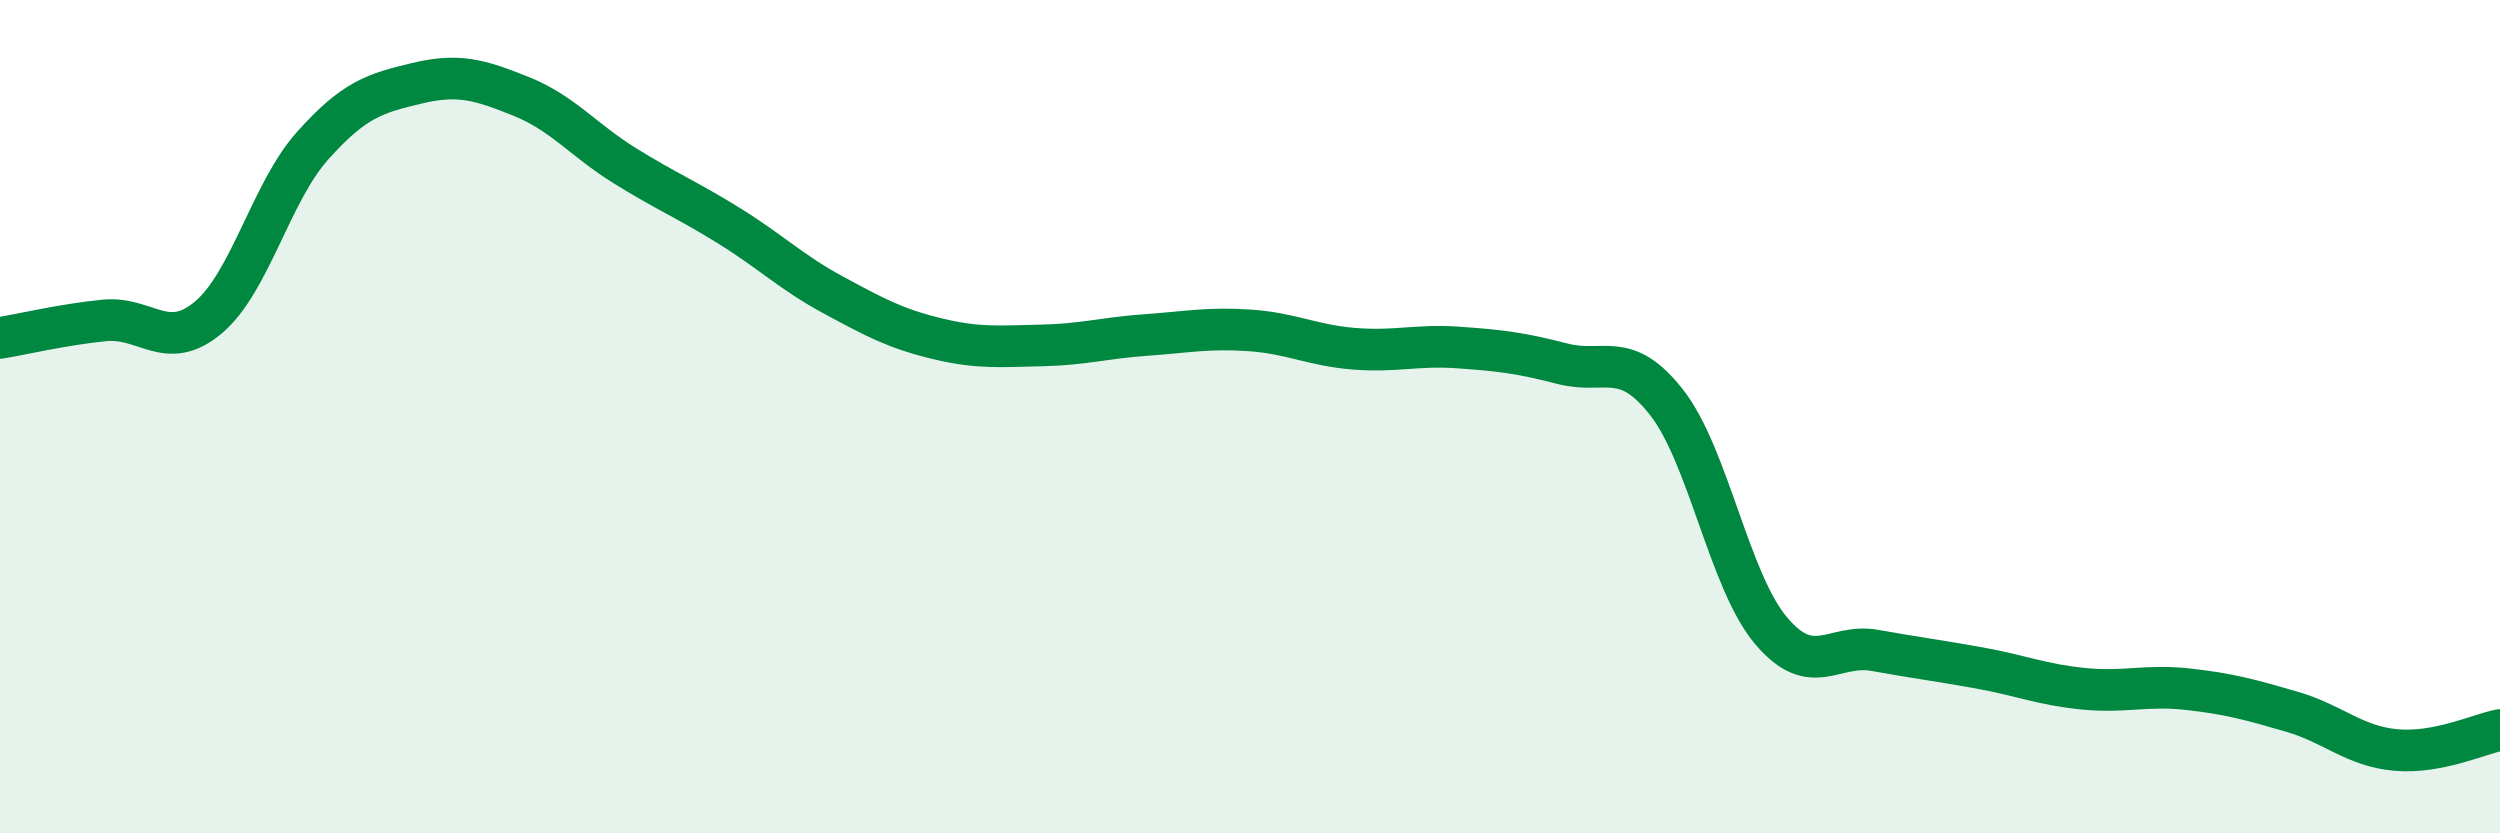 
    <svg width="60" height="20" viewBox="0 0 60 20" xmlns="http://www.w3.org/2000/svg">
      <path
        d="M 0,8.11 C 0.5,8.03 1.5,7.79 2.5,7.69 C 3.5,7.59 4,8.46 5,7.62 C 6,6.78 6.5,4.62 7.5,3.5 C 8.5,2.38 9,2.24 10,2 C 11,1.76 11.5,1.91 12.5,2.31 C 13.5,2.71 14,3.36 15,3.98 C 16,4.6 16.5,4.8 17.5,5.42 C 18.5,6.04 19,6.54 20,7.08 C 21,7.62 21.5,7.89 22.5,8.13 C 23.5,8.37 24,8.31 25,8.29 C 26,8.27 26.5,8.11 27.5,8.04 C 28.5,7.97 29,7.86 30,7.93 C 31,8 31.5,8.29 32.5,8.37 C 33.5,8.45 34,8.27 35,8.34 C 36,8.41 36.5,8.47 37.5,8.73 C 38.5,8.99 39,8.38 40,9.66 C 41,10.94 41.5,13.94 42.5,15.13 C 43.5,16.32 44,15.43 45,15.61 C 46,15.79 46.5,15.85 47.5,16.03 C 48.5,16.21 49,16.43 50,16.53 C 51,16.63 51.5,16.43 52.5,16.54 C 53.5,16.65 54,16.79 55,17.08 C 56,17.37 56.5,17.91 57.5,18 C 58.5,18.09 59.5,17.62 60,17.52L60 20L0 20Z"
        fill="#008740"
        opacity="0.1"
        stroke-linecap="round"
        stroke-linejoin="round"
      />
      <path
        d="M 0,8.11 C 0.5,8.03 1.5,7.79 2.5,7.69 C 3.5,7.59 4,8.46 5,7.62 C 6,6.78 6.5,4.62 7.5,3.5 C 8.5,2.38 9,2.24 10,2 C 11,1.76 11.5,1.91 12.5,2.31 C 13.5,2.71 14,3.36 15,3.98 C 16,4.6 16.5,4.8 17.5,5.42 C 18.5,6.04 19,6.54 20,7.08 C 21,7.62 21.5,7.89 22.5,8.13 C 23.5,8.37 24,8.31 25,8.29 C 26,8.27 26.5,8.11 27.5,8.04 C 28.5,7.97 29,7.86 30,7.93 C 31,8 31.5,8.29 32.5,8.37 C 33.5,8.45 34,8.27 35,8.34 C 36,8.41 36.5,8.47 37.5,8.73 C 38.5,8.99 39,8.38 40,9.66 C 41,10.94 41.5,13.94 42.5,15.13 C 43.5,16.32 44,15.43 45,15.61 C 46,15.79 46.5,15.85 47.5,16.03 C 48.5,16.21 49,16.43 50,16.53 C 51,16.63 51.5,16.43 52.5,16.54 C 53.5,16.65 54,16.79 55,17.08 C 56,17.37 56.5,17.91 57.5,18 C 58.5,18.09 59.5,17.62 60,17.52"
        stroke="#008740"
        stroke-width="1"
        fill="none"
        stroke-linecap="round"
        stroke-linejoin="round"
      />
    </svg>
  